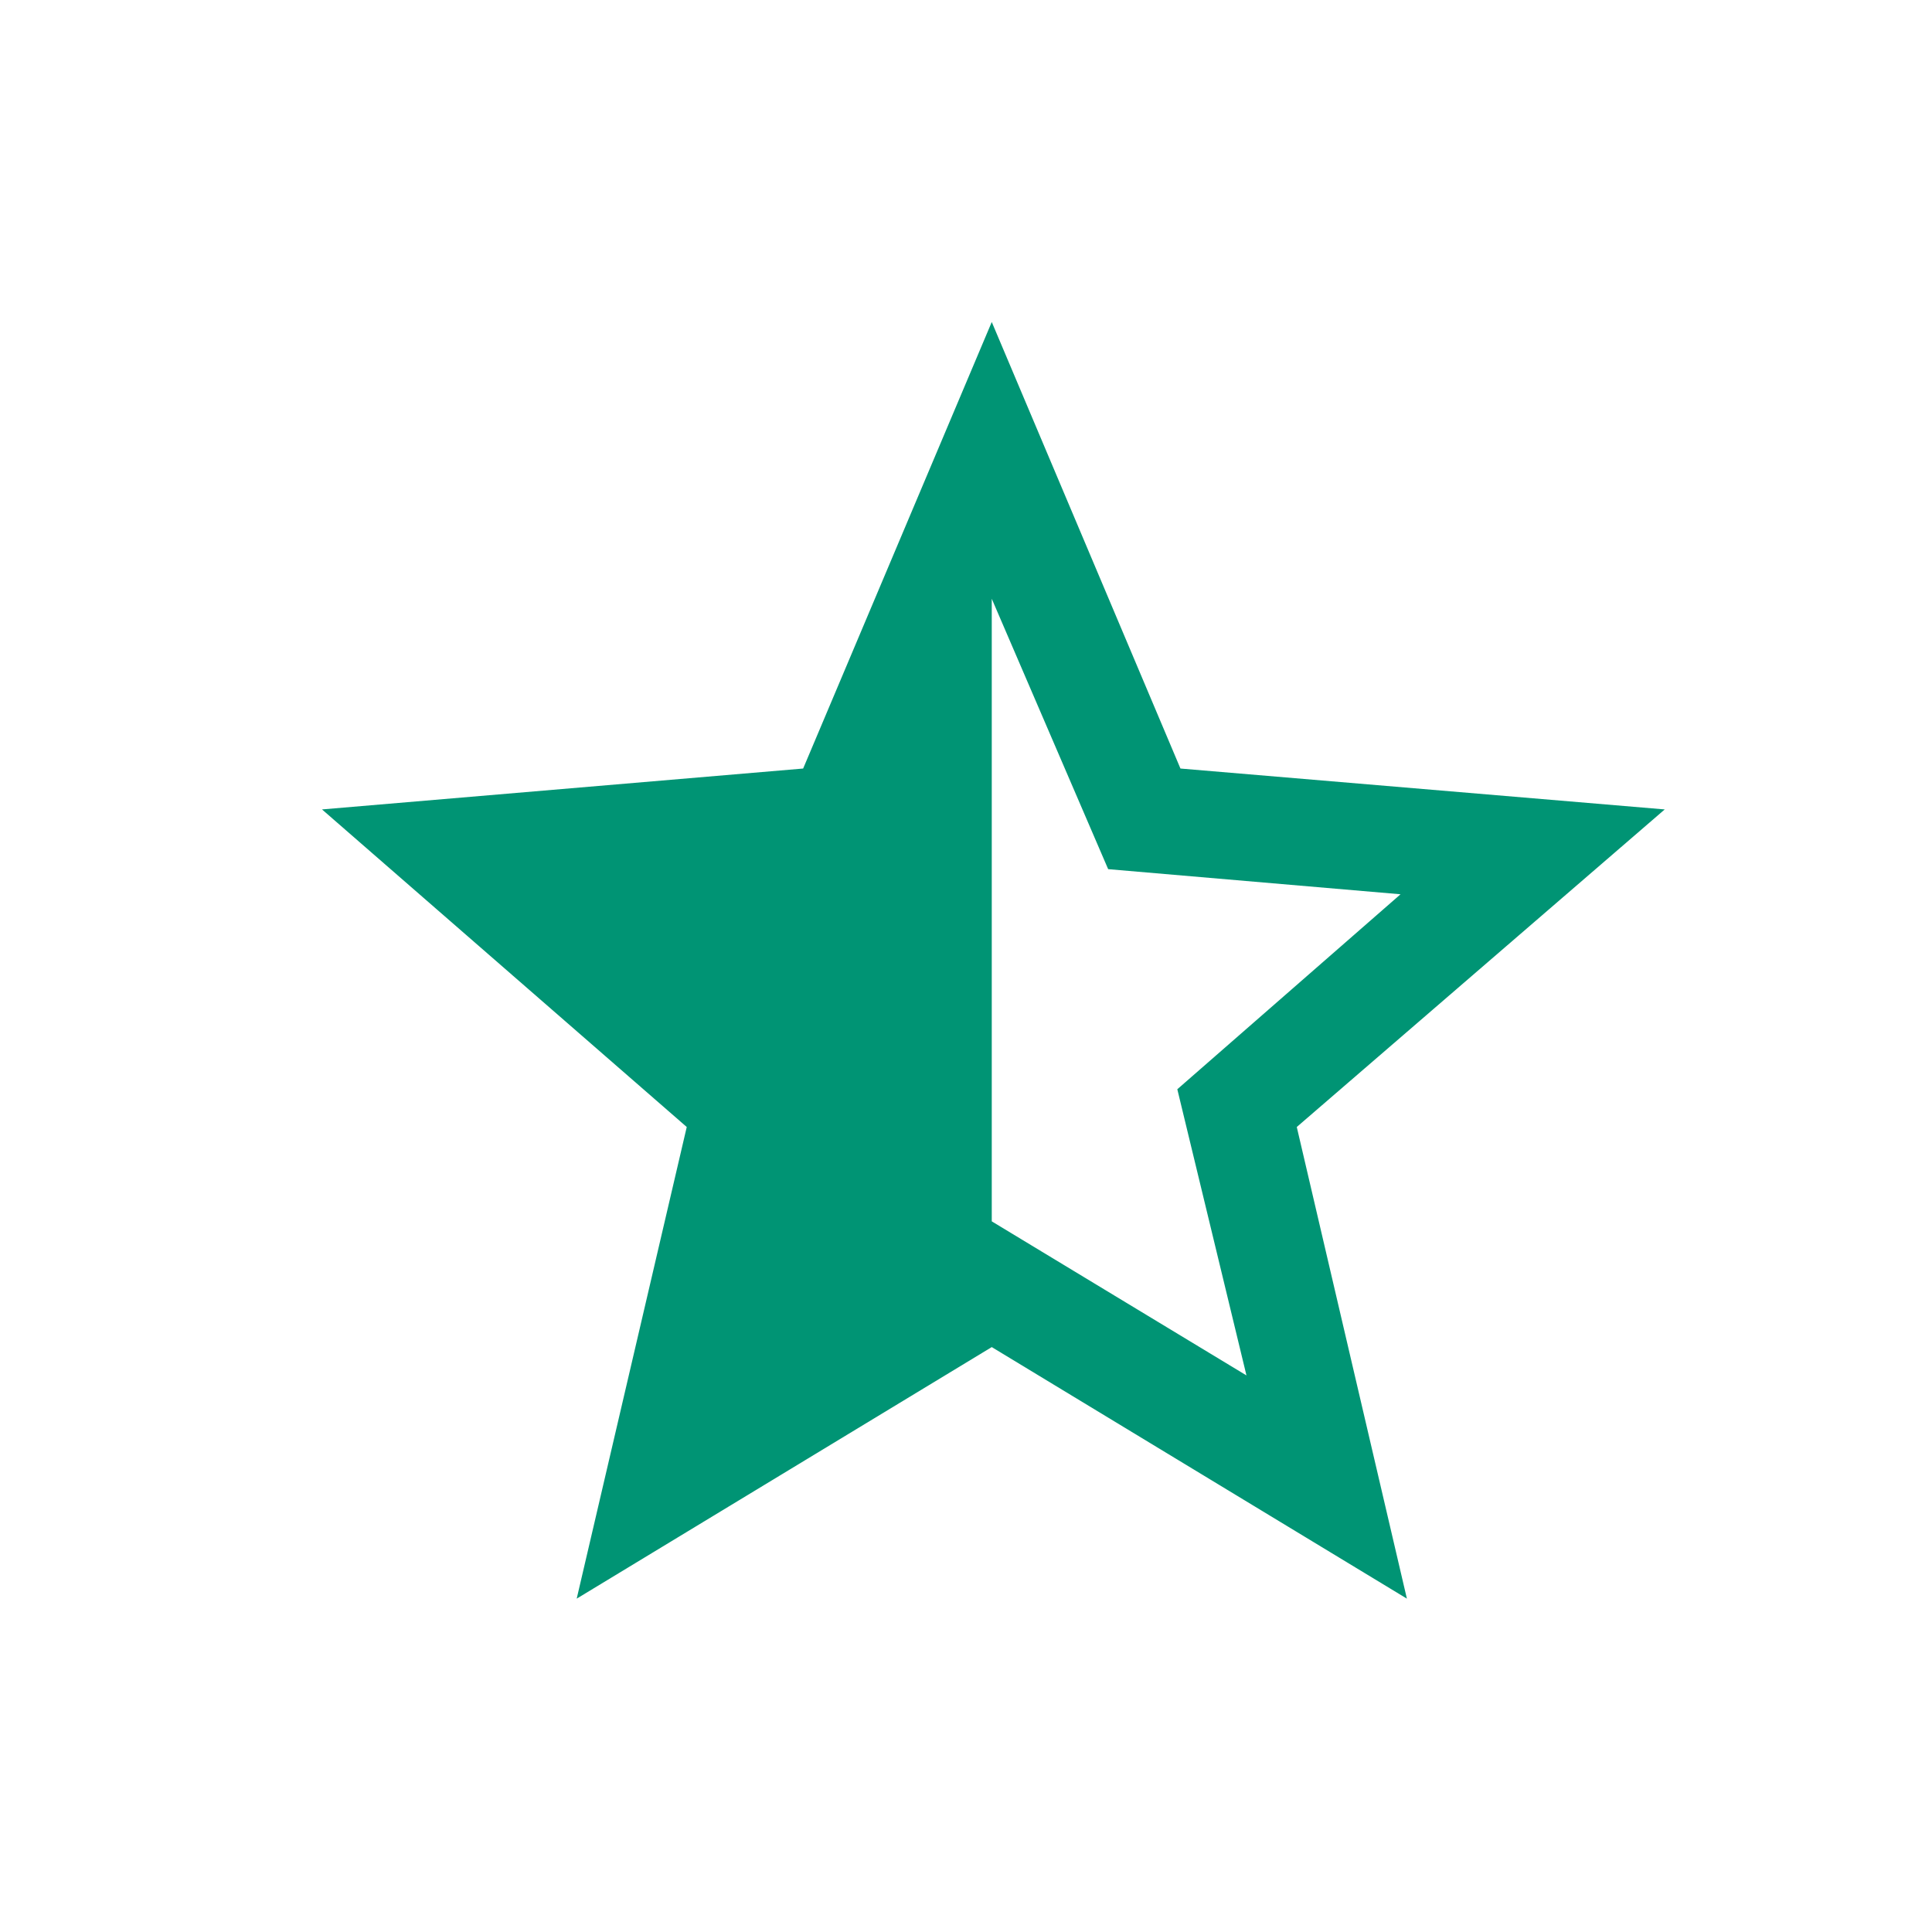 <svg width="24" height="24" viewBox="0 0 24 24" fill="none" xmlns="http://www.w3.org/2000/svg">
<path d="M20.68 10.055L16.109 14L17.477 19.859L12.32 16.734L7.164 19.859L8.531 14L4 10.055L9.977 9.547L12.32 4L14.664 9.547L20.68 10.055ZM12.32 15.172L15.484 17.086L14.625 13.531L17.398 11.109L13.766 10.797L12.32 7.438V15.172Z" fill="#009474"/>
</svg>
